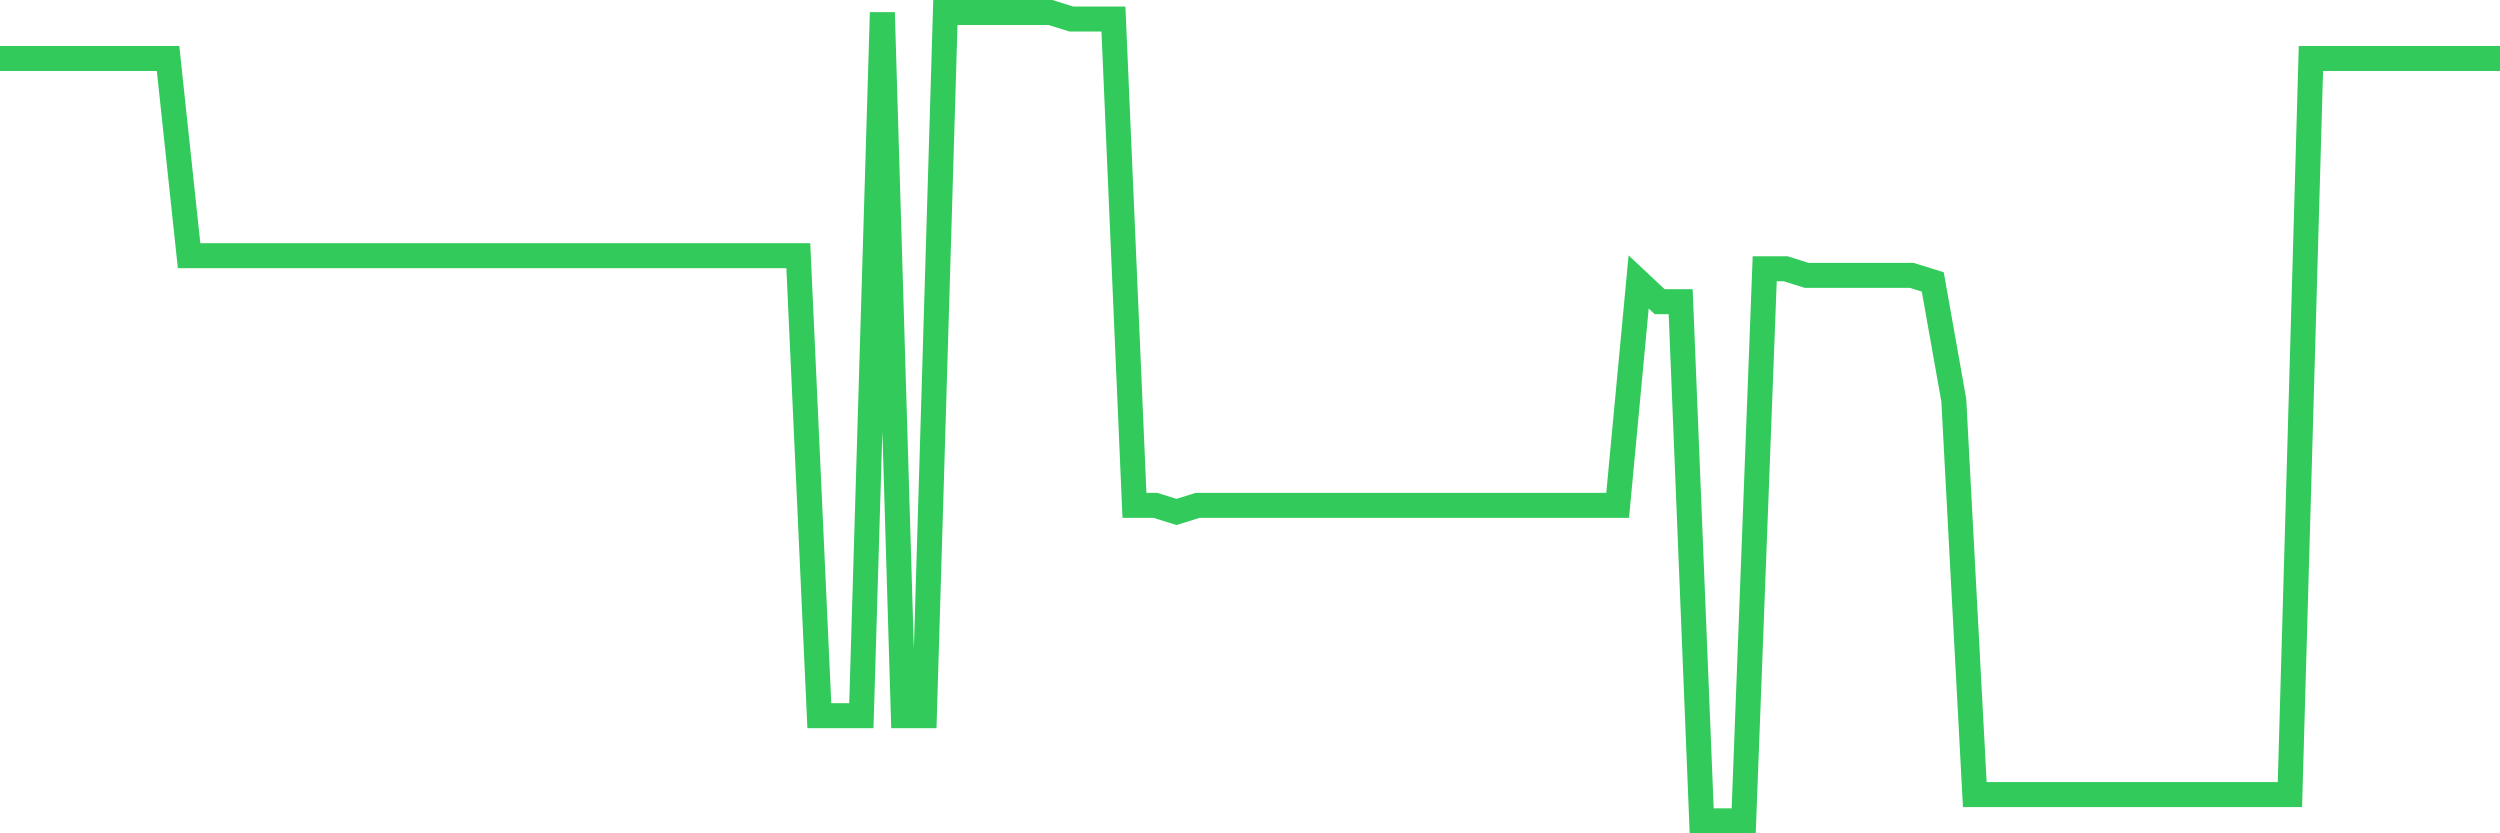 <svg
  xmlns="http://www.w3.org/2000/svg"
  xmlns:xlink="http://www.w3.org/1999/xlink"
  width="120"
  height="40"
  viewBox="0 0 120 40"
  preserveAspectRatio="none"
>
  <polyline
    points="0,2.808 1.008,2.808 2.017,2.808 3.025,2.808 4.034,2.808 5.042,2.808 6.05,2.808 7.059,2.808 8.067,2.808 9.076,12.272 10.084,12.272 11.092,12.272 12.101,12.272 13.109,12.272 14.118,12.272 15.126,12.272 16.134,12.272 17.143,12.272 18.151,12.272 19.16,12.272 20.168,12.272 21.176,12.272 22.185,12.272 23.193,12.272 24.202,12.272 25.21,12.272 26.218,12.272 27.227,12.272 28.235,12.272 29.244,12.272 30.252,12.272 31.261,12.272 32.269,12.272 33.277,12.272 34.286,12.272 35.294,12.272 36.303,12.272 37.311,12.272 38.319,12.272 39.328,34.353 40.336,34.353 41.345,34.353 42.353,0.6 43.361,34.353 44.37,34.353 45.378,0.6 46.387,0.6 47.395,0.6 48.403,0.6 49.412,0.6 50.42,0.6 51.429,0.915 52.437,0.915 53.445,0.915 54.454,24.259 55.462,24.259 56.471,24.574 57.479,24.259 58.487,24.259 59.496,24.259 60.504,24.259 61.513,24.259 62.521,24.259 63.529,24.259 64.538,24.259 65.546,24.259 66.555,24.259 67.563,24.259 68.571,24.259 69.58,24.259 70.588,24.259 71.597,24.259 72.605,24.259 73.613,24.259 74.622,24.259 75.63,24.259 76.639,24.259 77.647,24.259 78.655,13.533 79.664,14.48 80.672,14.48 81.681,39.4 82.689,39.4 83.697,39.4 84.706,12.902 85.714,12.902 86.723,13.218 87.731,13.218 88.739,13.218 89.748,13.218 90.756,13.218 91.765,13.218 92.773,13.533 93.782,19.211 94.79,38.138 95.798,38.138 96.807,38.138 97.815,38.138 98.824,38.138 99.832,38.138 100.84,38.138 101.849,38.138 102.857,38.138 103.866,38.138 104.874,38.138 105.882,38.138 106.891,38.138 107.899,38.138 108.908,38.138 109.916,38.138 110.924,2.808 111.933,2.808 112.941,2.808 113.95,2.808 114.958,2.808 115.966,2.808 116.975,2.808 117.983,2.808 118.992,2.808 120,2.808"
    fill="none"
    stroke="#32ca5b"
    stroke-width="1.2"
  >
  </polyline>
</svg>